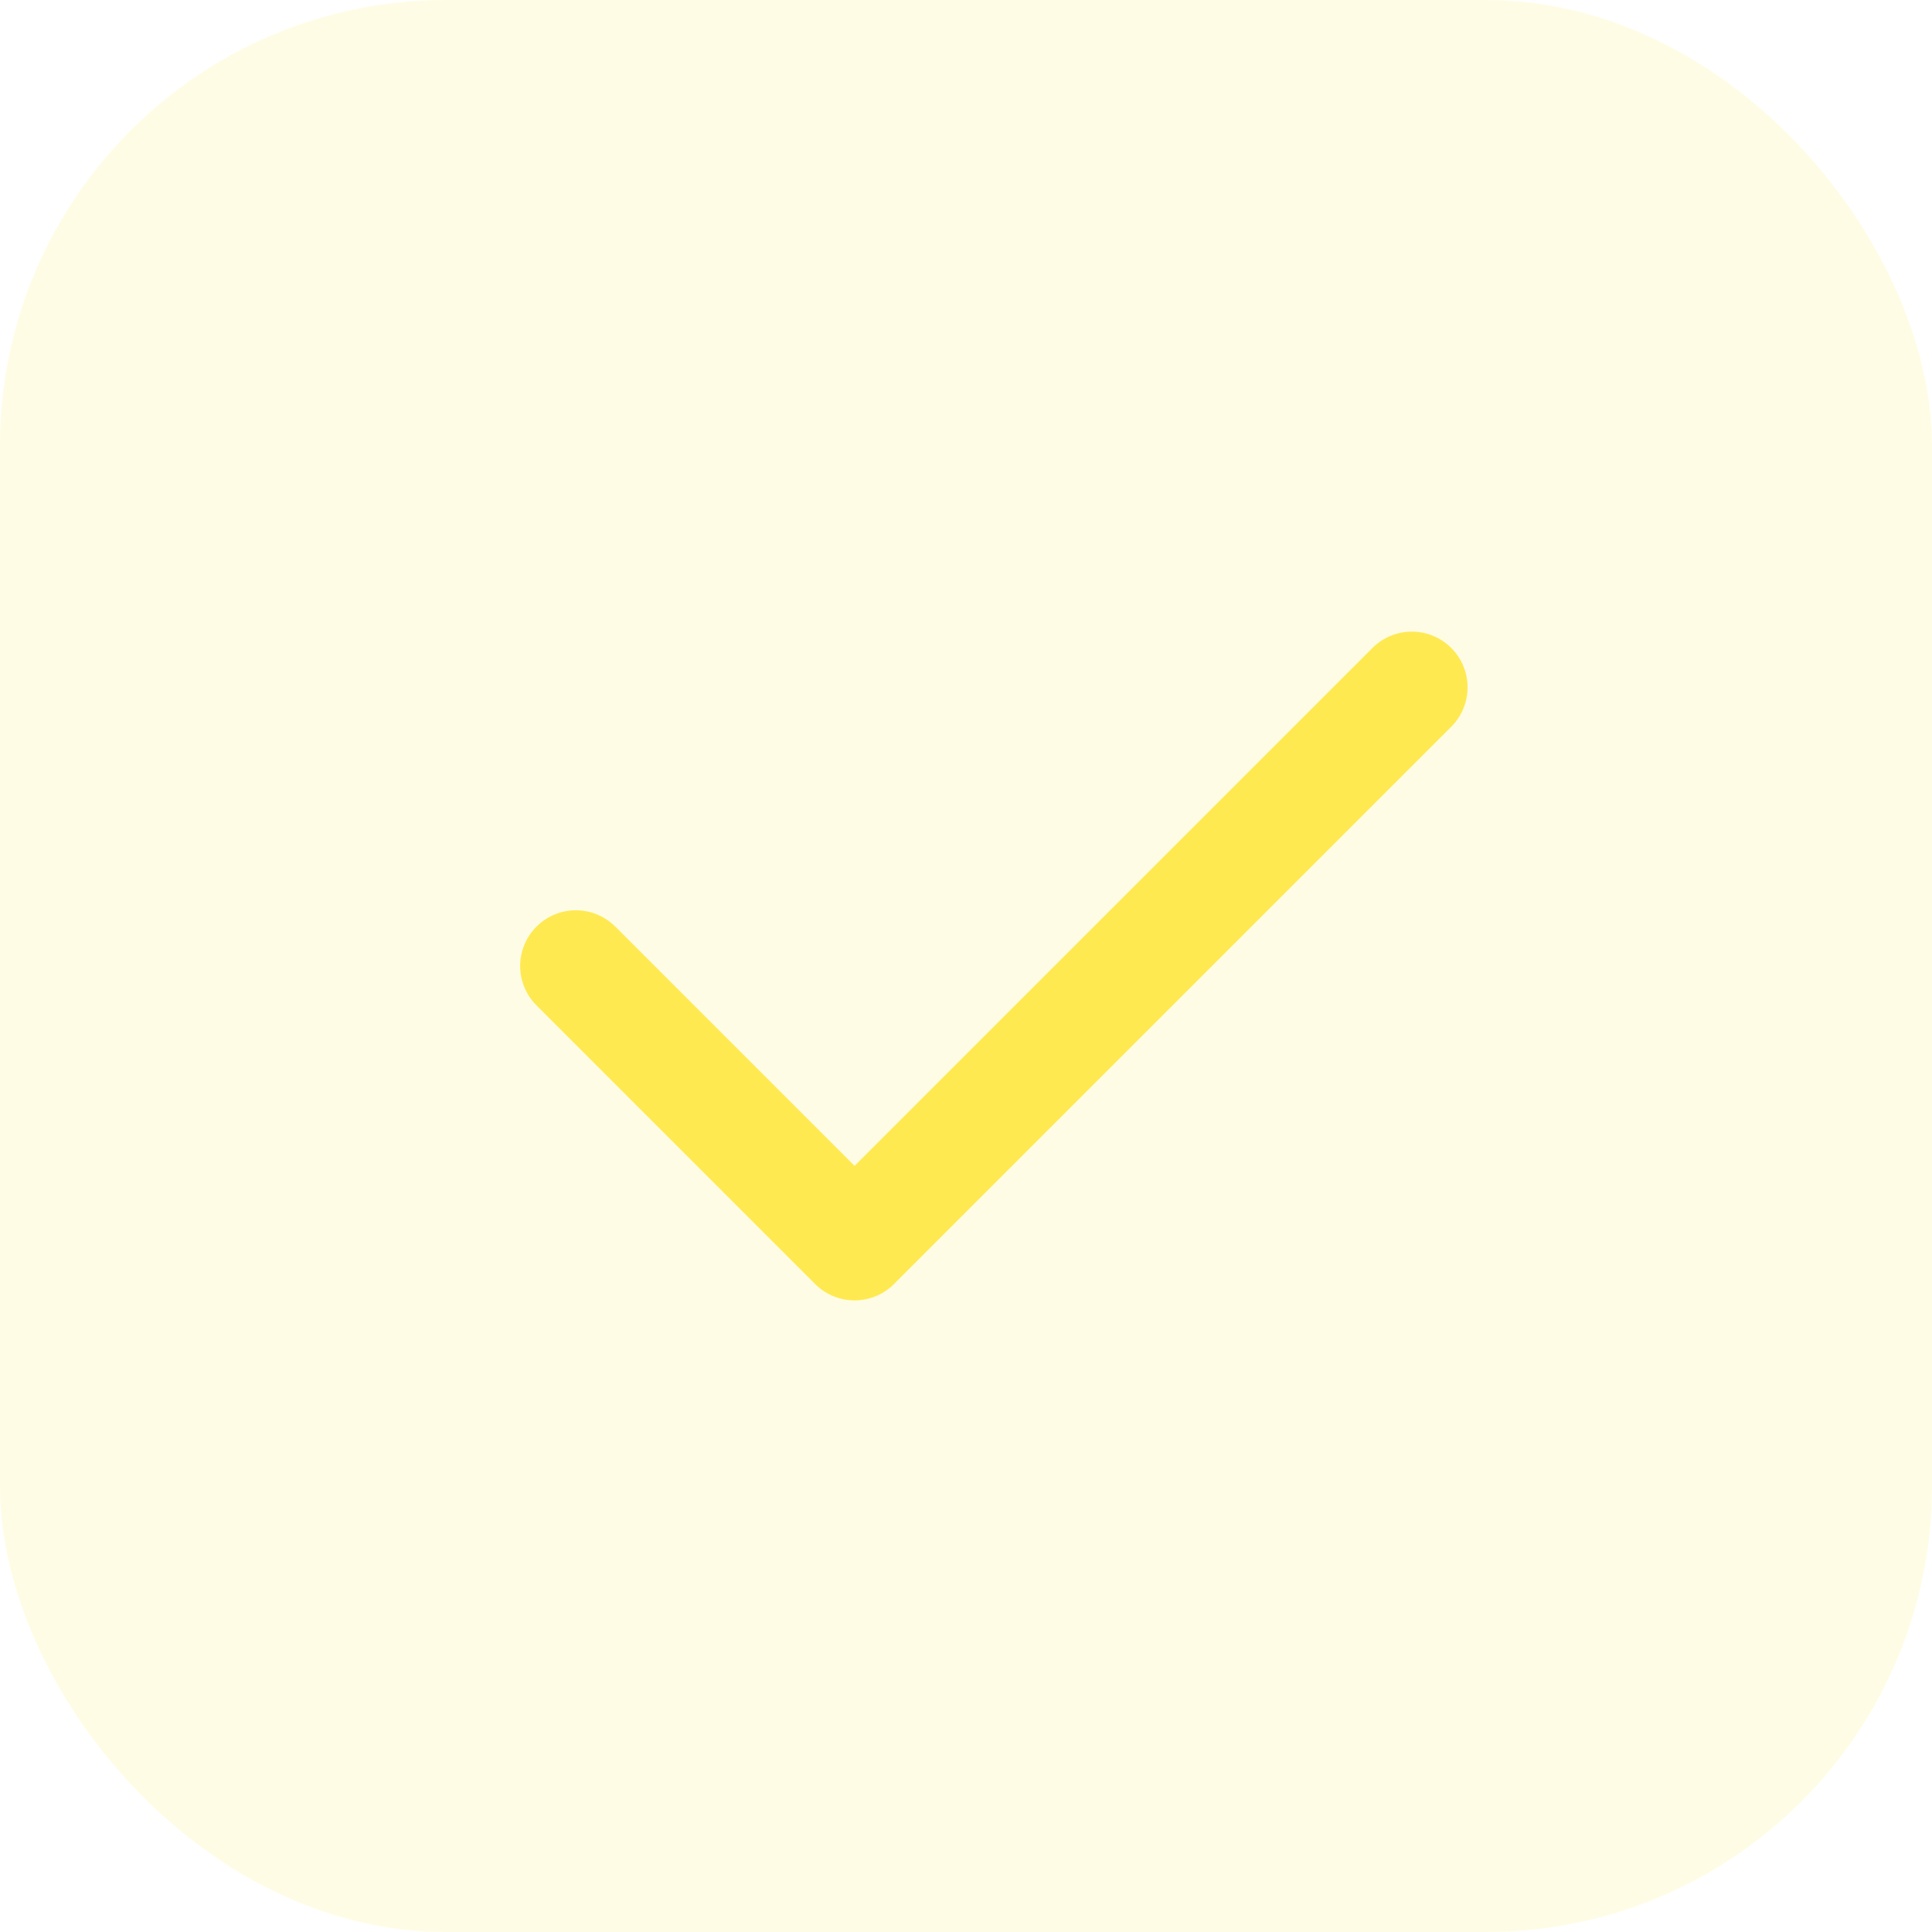 <?xml version="1.0" encoding="UTF-8"?> <svg xmlns="http://www.w3.org/2000/svg" id="_Слой_1" data-name="Слой 1" viewBox="0 0 26 26"><defs><style> .cls-1 { fill: rgba(255, 233, 81, .15); } .cls-2 { fill: none; stroke: #ffe951; stroke-linecap: round; stroke-linejoin: round; stroke-width: 1.5px; } </style></defs><rect class="cls-1" width="26" height="26" rx="6" ry="6"></rect><path class="cls-2" d="m7.75,13l3.75,3.75,7.5-7.5"></path></svg> 